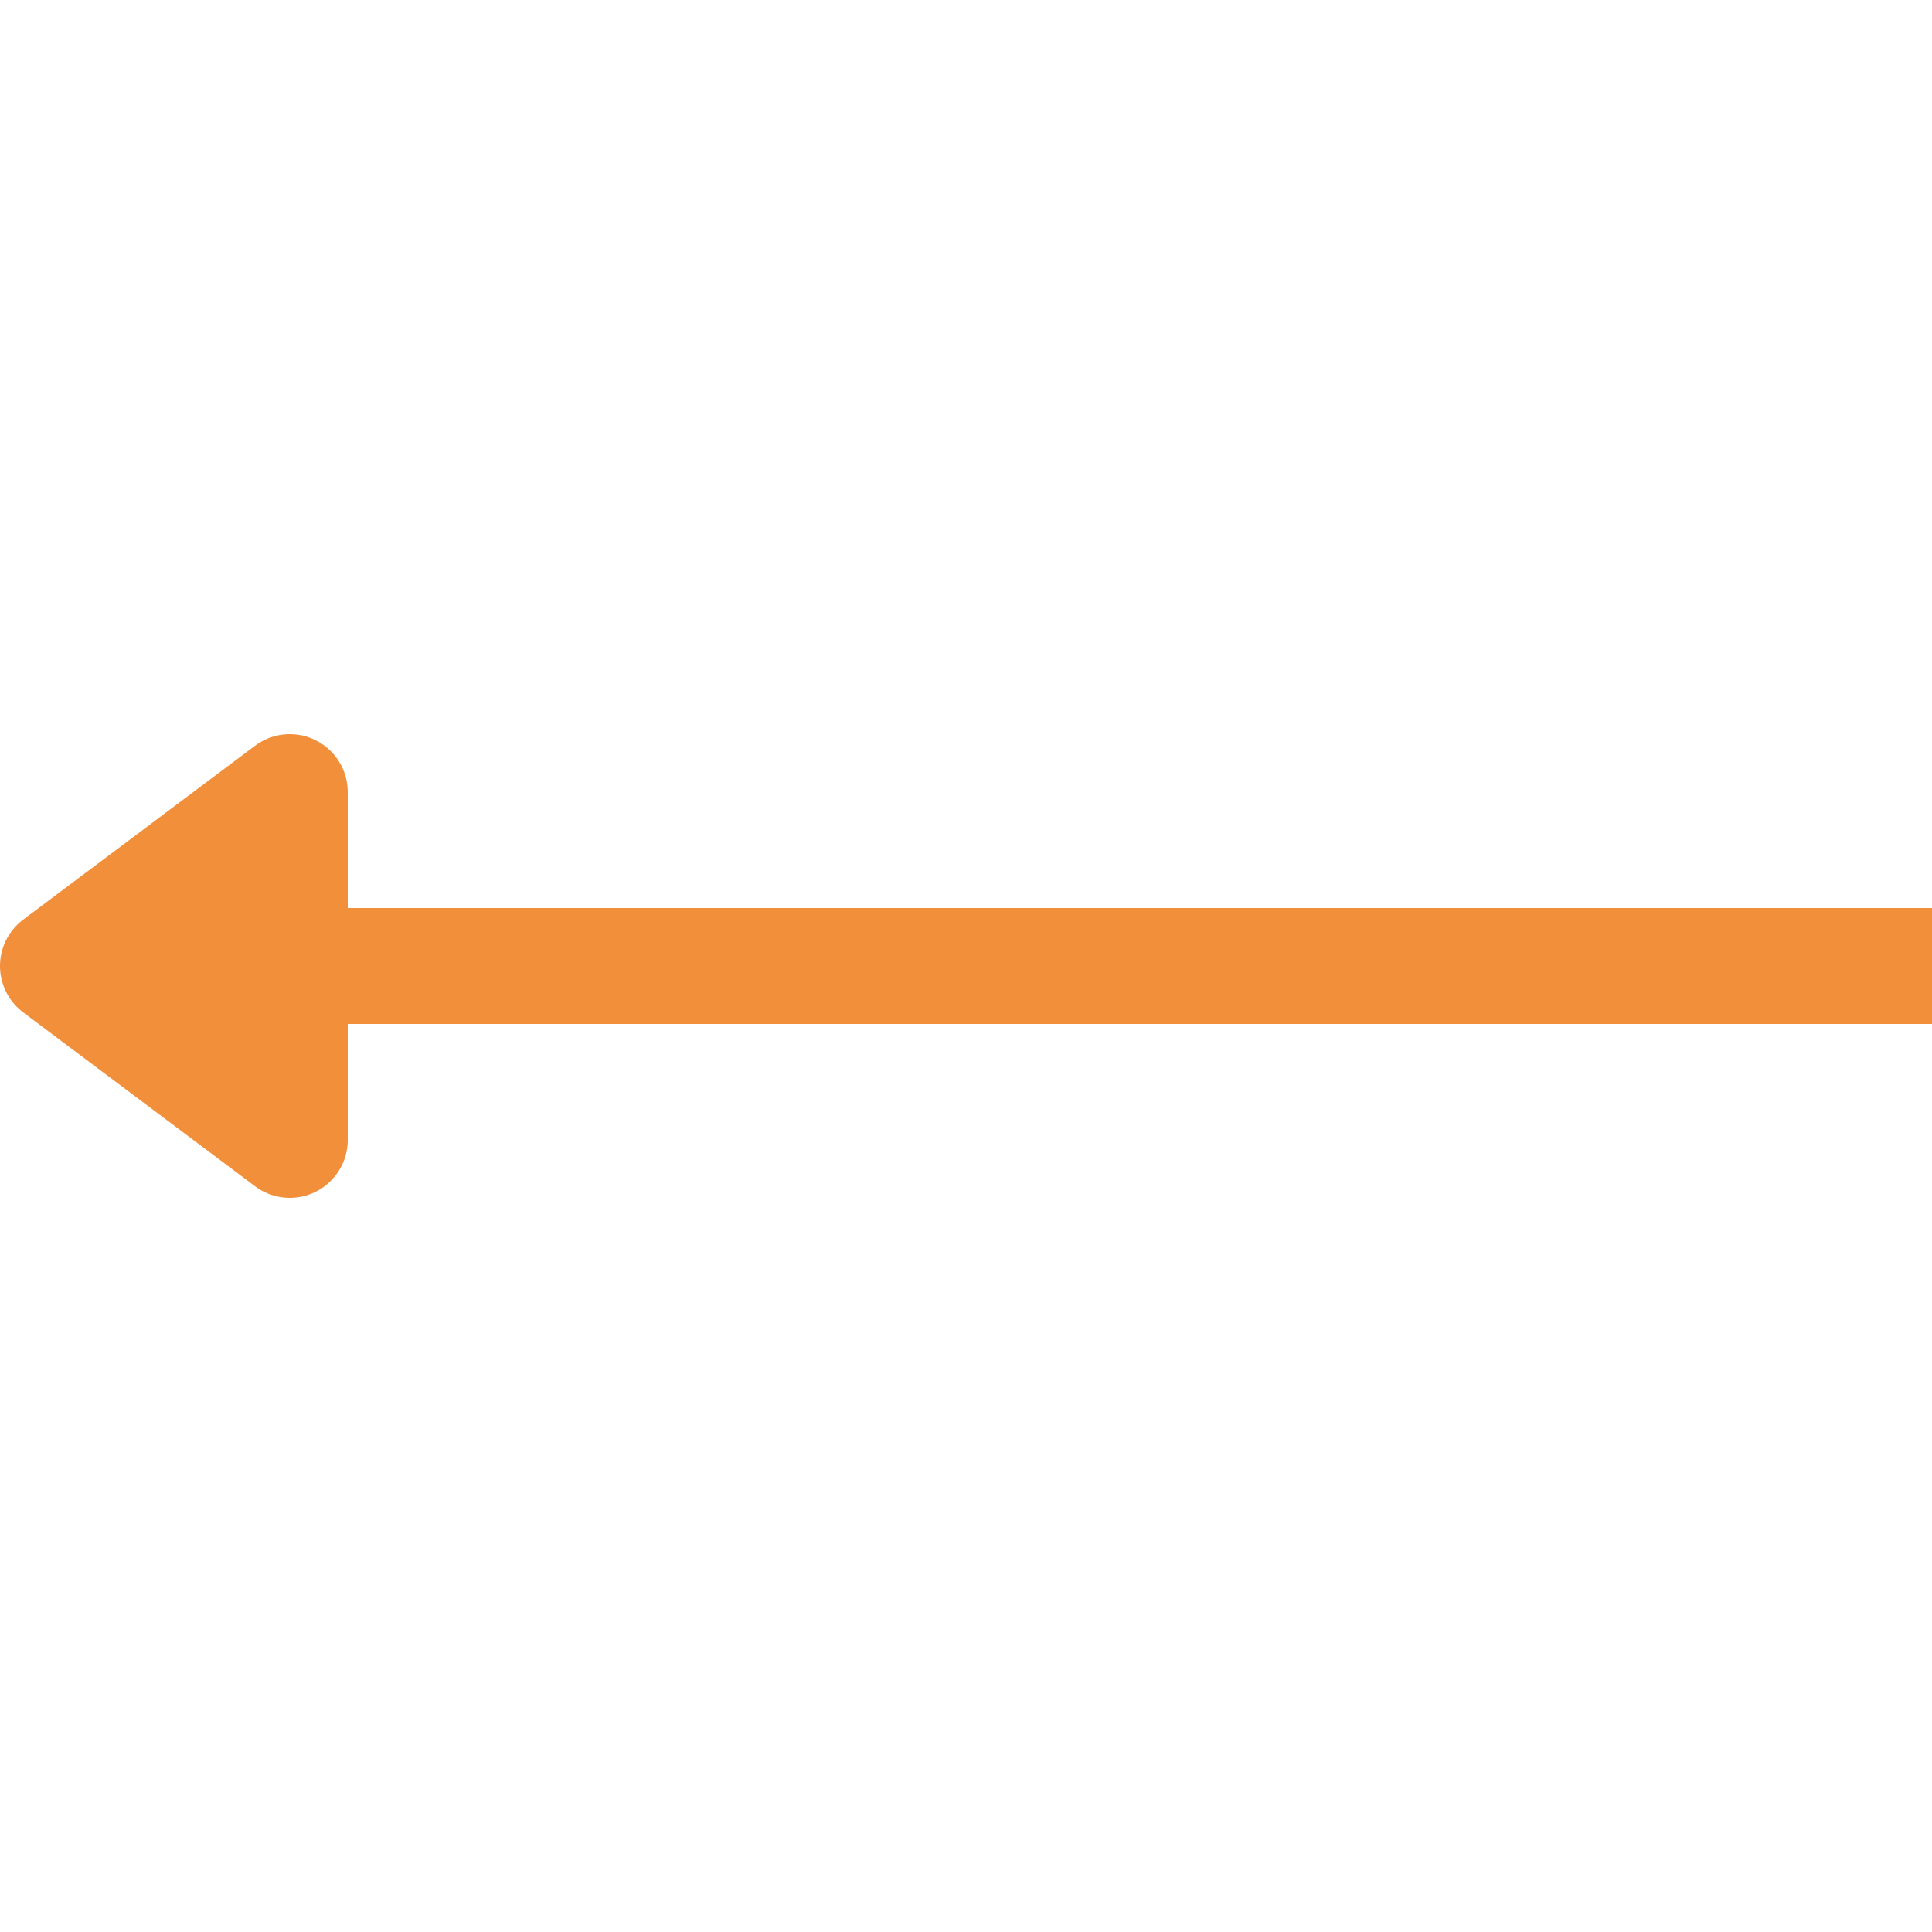 <svg xmlns="http://www.w3.org/2000/svg" xmlns:xlink="http://www.w3.org/1999/xlink" width="500" zoomAndPan="magnify" viewBox="0 0 375 375" height="500" preserveAspectRatio="xMidYMid meet" version="1.0"><path stroke-linecap="butt" transform="matrix(-0.75, 0, 0, -0.75, 375, 198.75)" fill="none" stroke-linejoin="miter" d="M -0 15 L 417.5 15 " stroke="#f18f3b" stroke-width="30" stroke-opacity="1" stroke-miterlimit="4"/><path stroke-linecap="round" transform="matrix(-0.75, 0, 0, -0.75, 375, 198.75)" fill-opacity="1" fill="#f18f3b" fill-rule="nonzero" stroke-linejoin="round" d="M 425 -30 L 485 15 L 425 60 Z M 425 -30 " stroke="#f18f3b" stroke-width="30" stroke-opacity="1" stroke-miterlimit="4"/></svg>